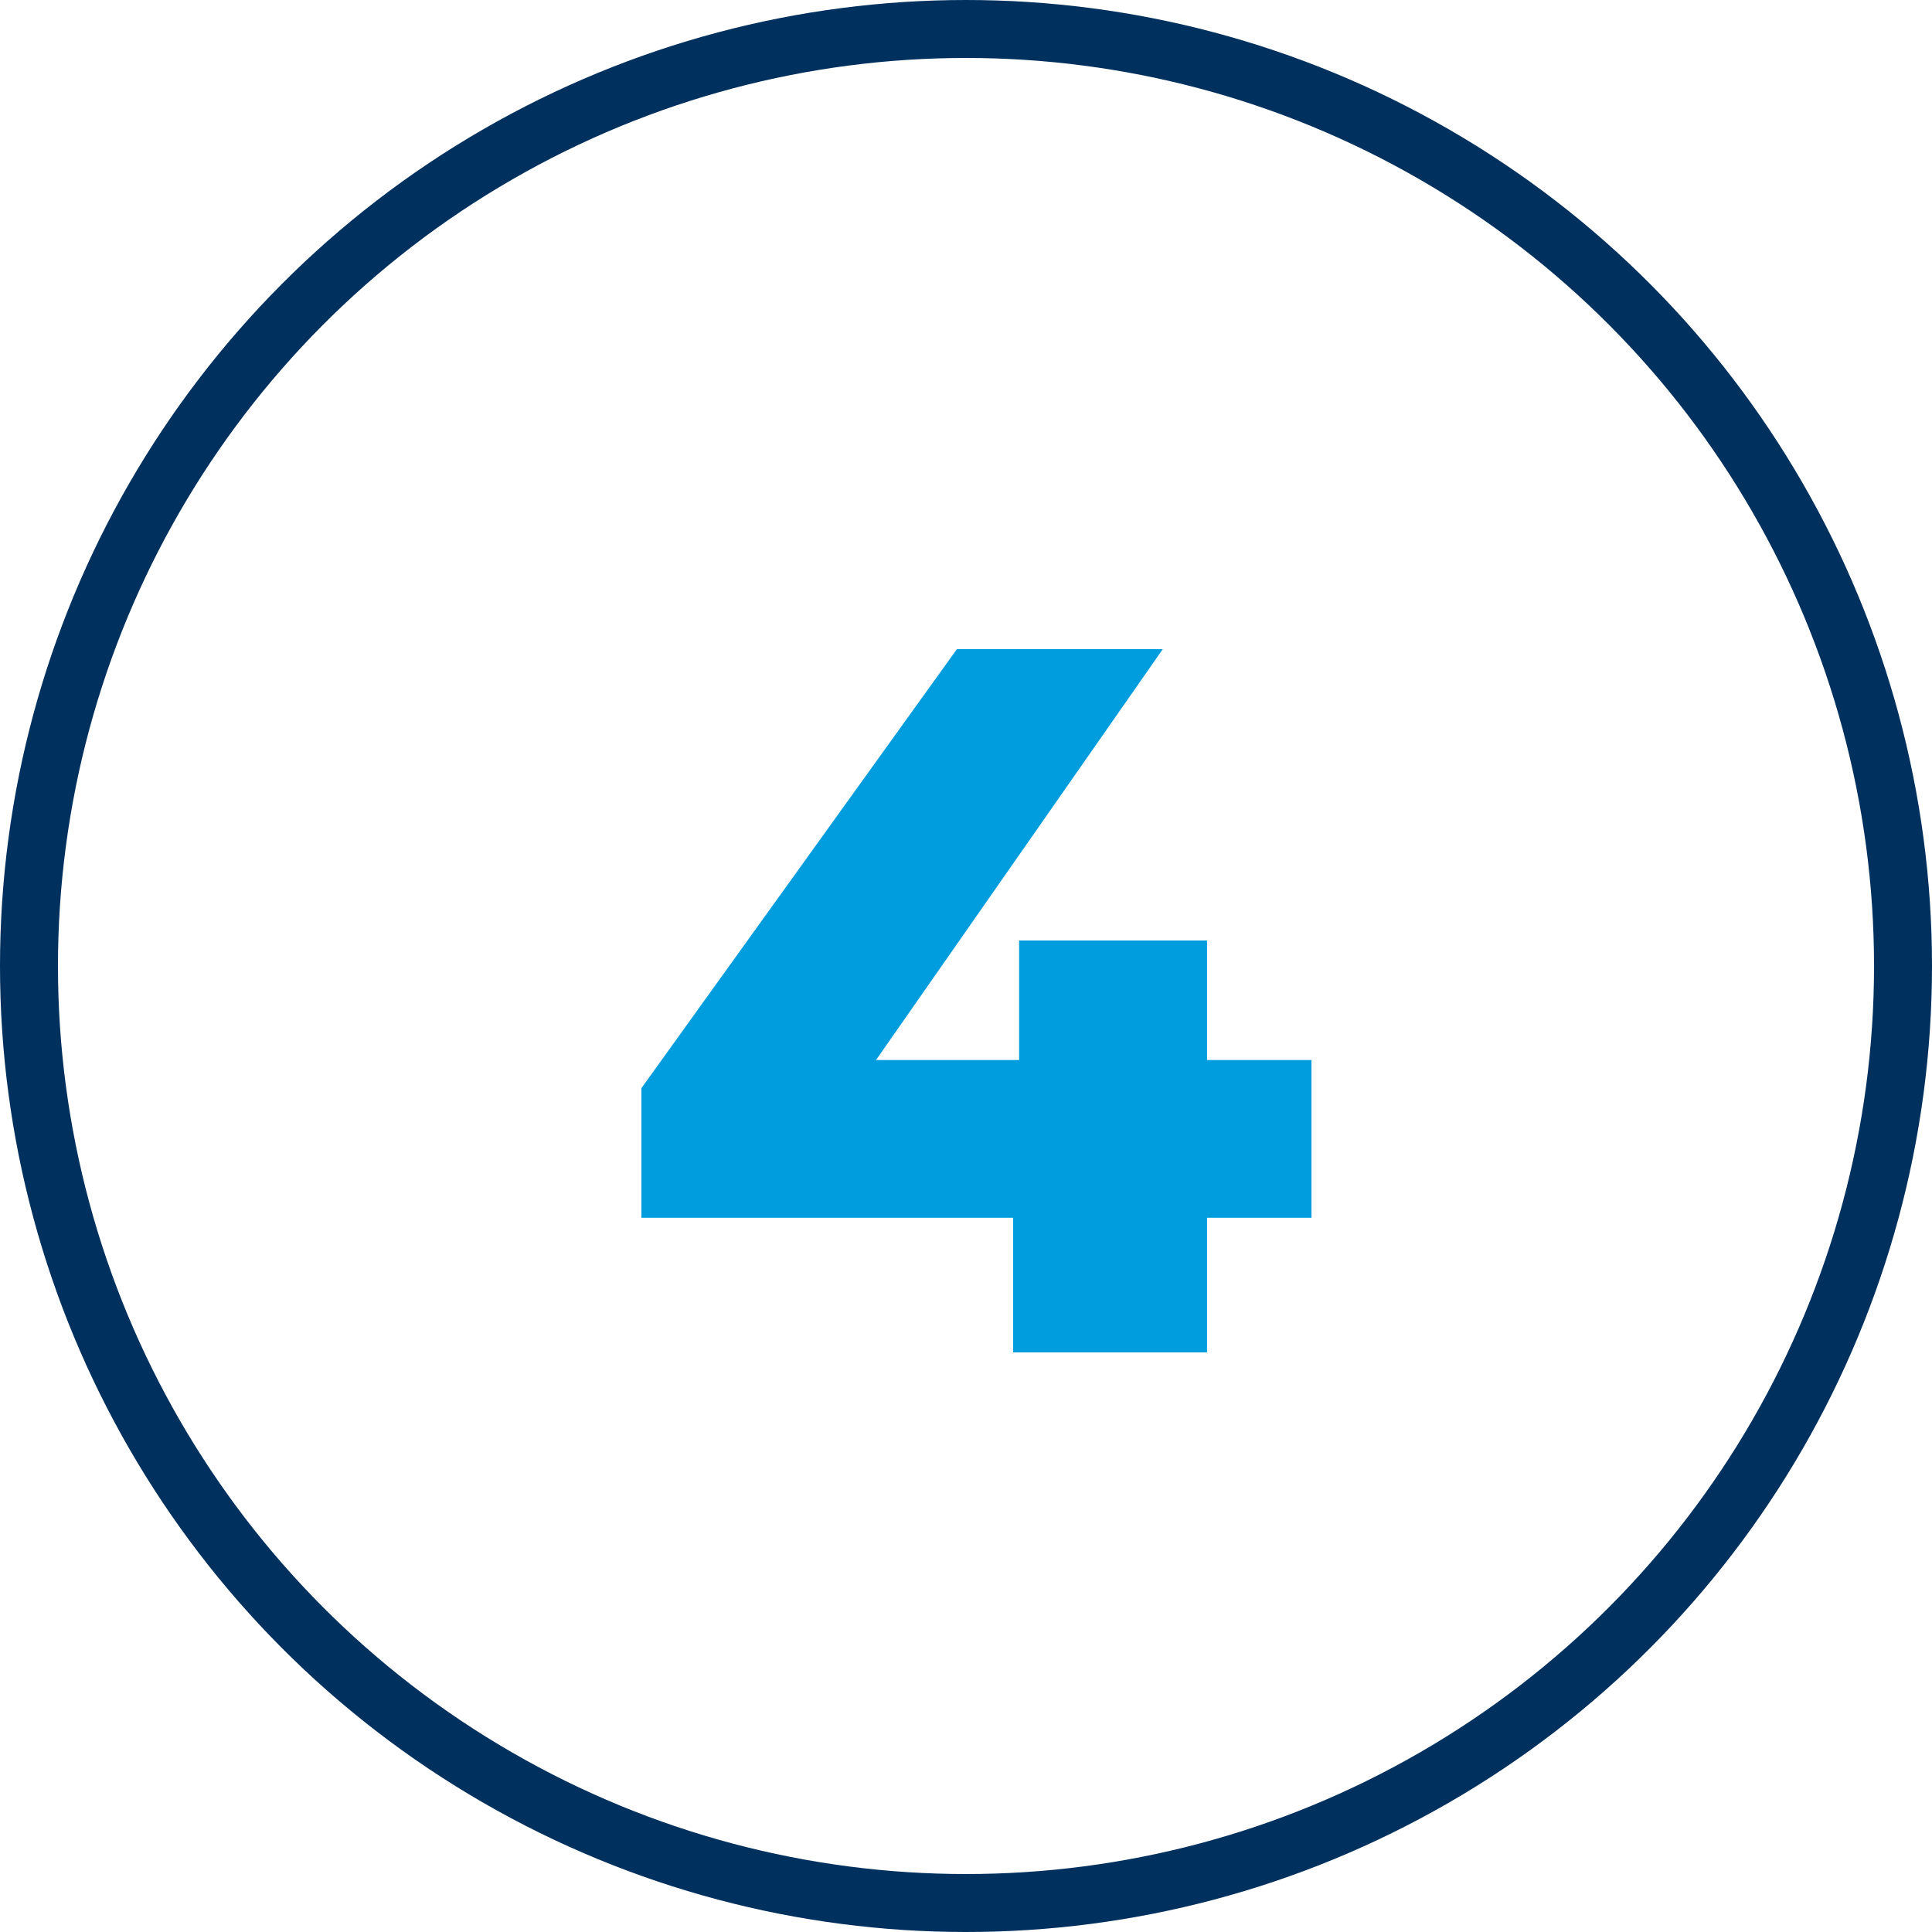 <?xml version="1.0" encoding="UTF-8"?>
<svg xmlns="http://www.w3.org/2000/svg" width="50" height="50" viewBox="0 0 50 50" fill="none">
  <circle cx="25" cy="25" r="24.25" stroke="#00305E" stroke-width="1.5"></circle>
  <path d="M16.599 31.516V28.162L24.764 16.8H30.093L22.163 28.162L19.72 27.434H33.941V31.516H16.599ZM26.22 35V31.516L26.375 27.434V24.34H31.238V35H26.22Z" fill="#009DDE"></path>
</svg>
